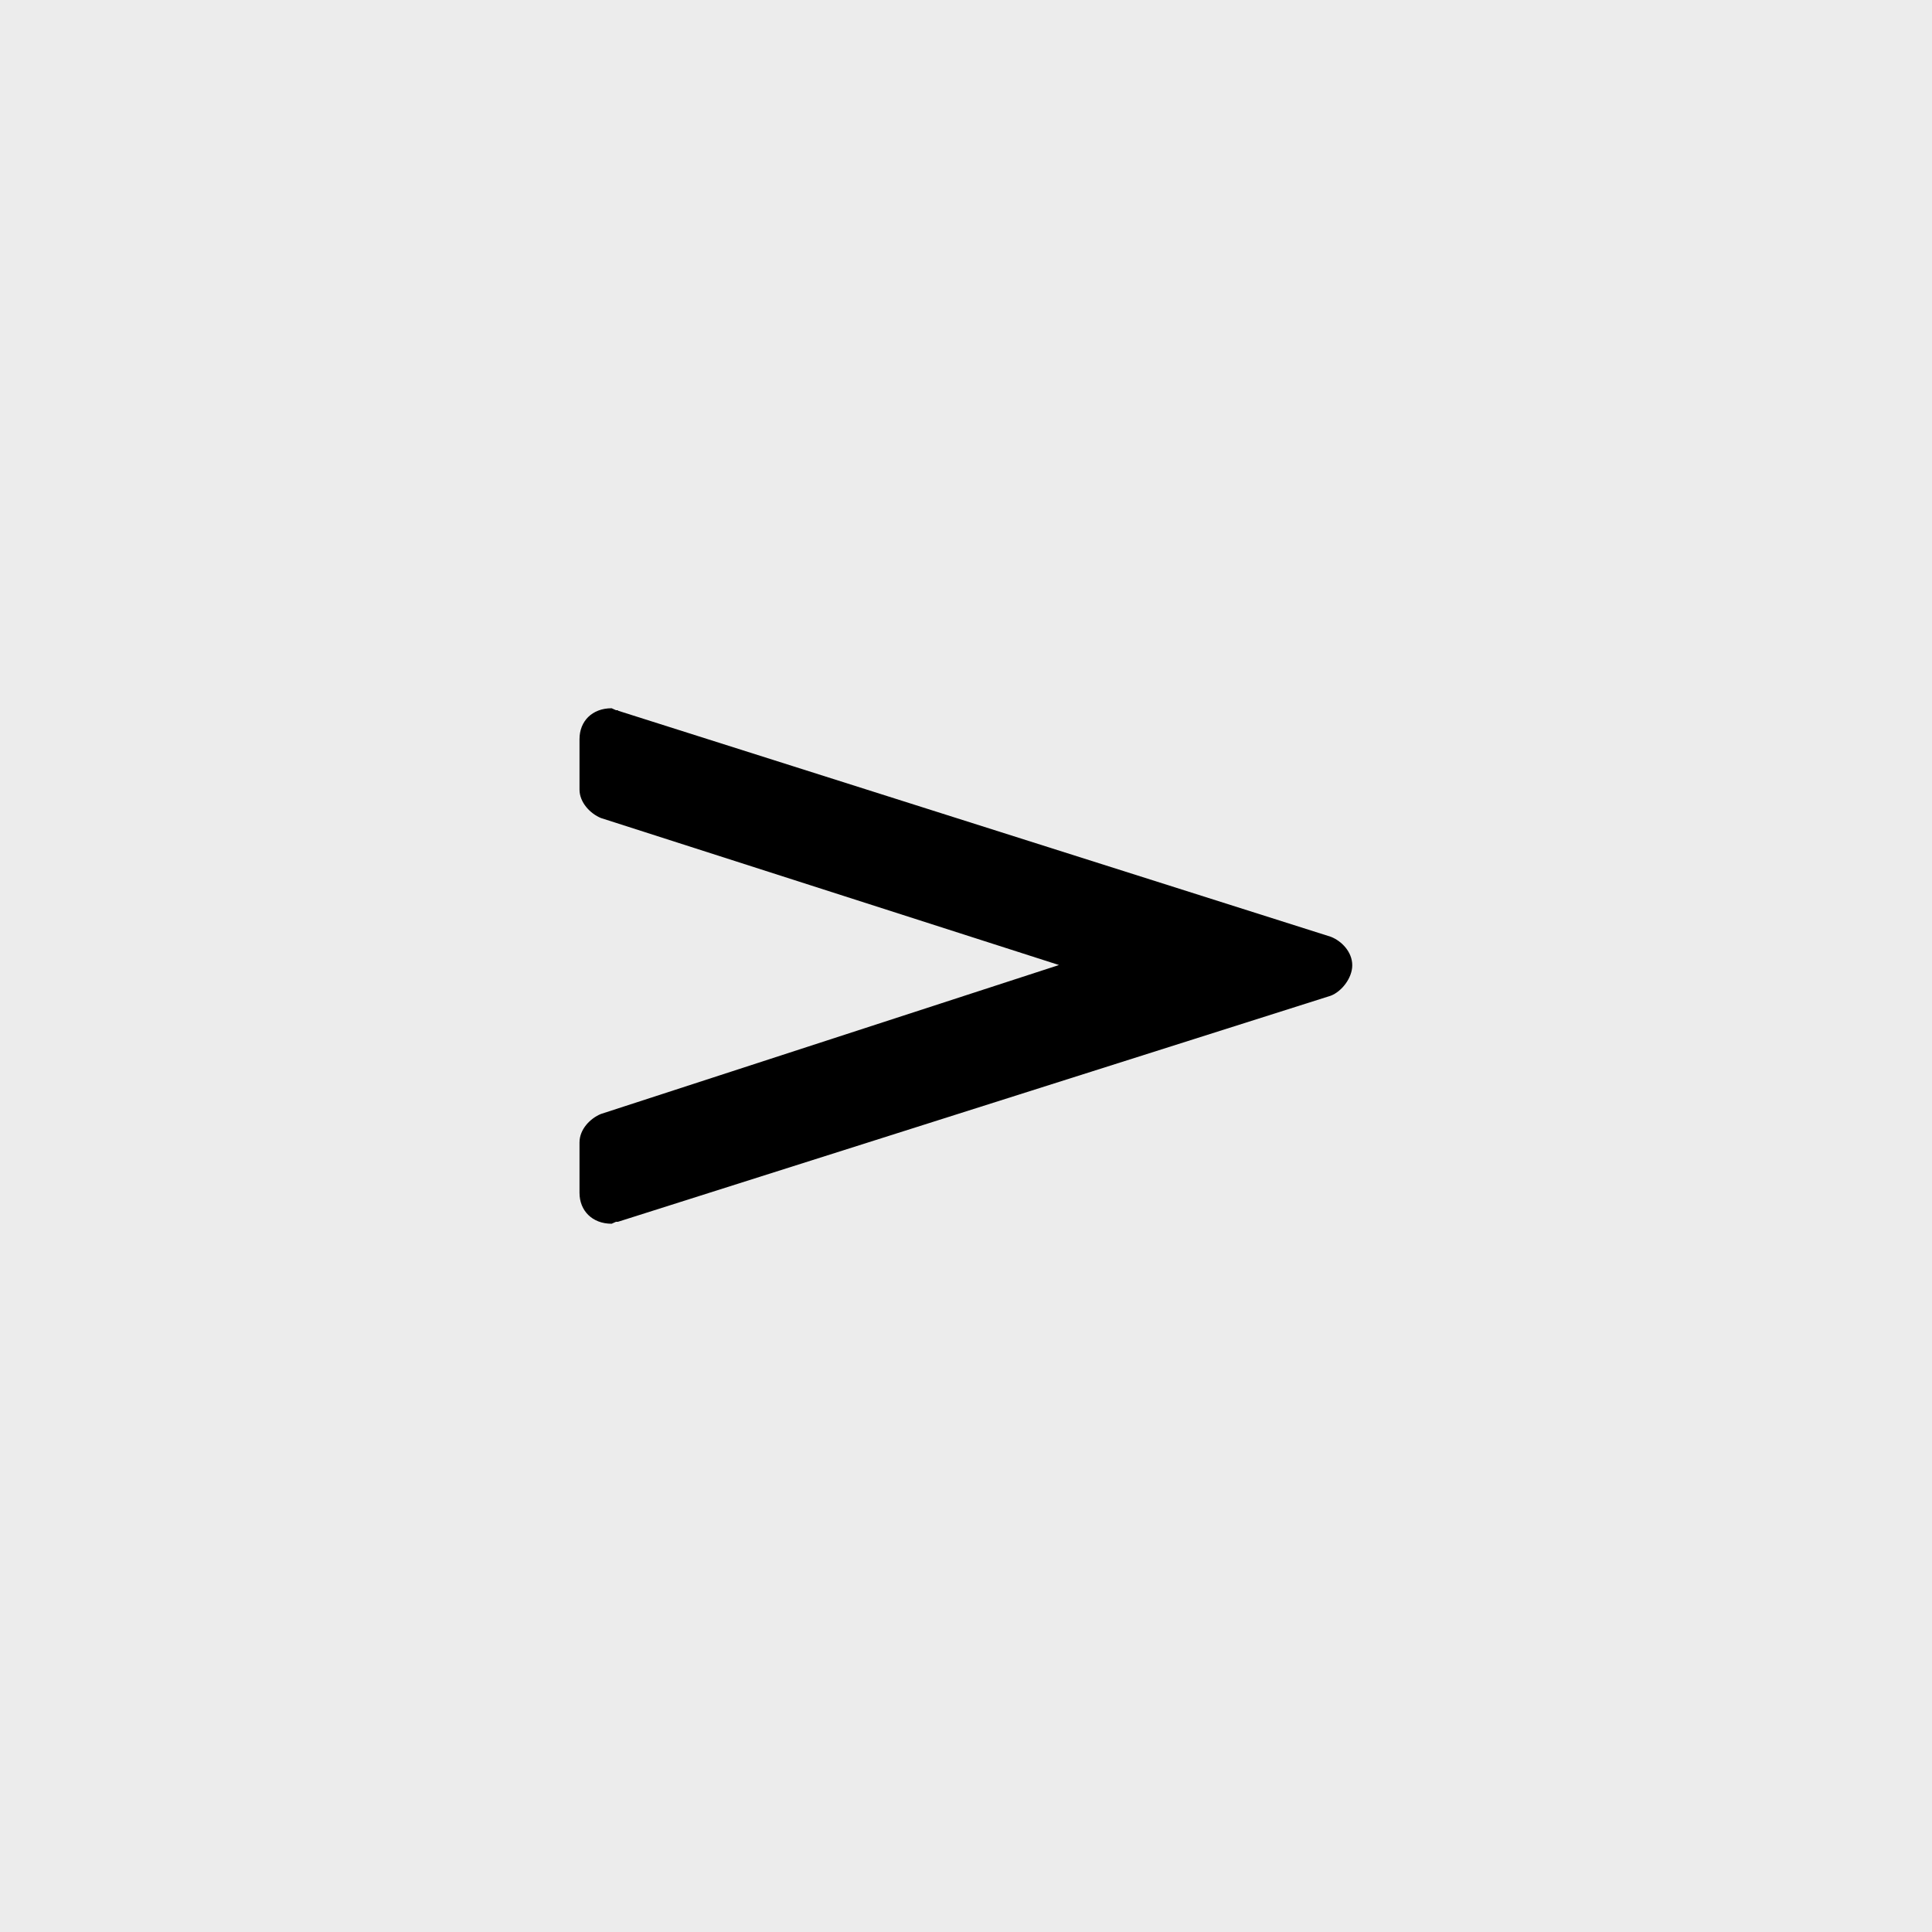 <?xml version="1.0" encoding="UTF-8" standalone="no"?>
<!-- Created with Inkscape (http://www.inkscape.org/) -->

<svg
   width="30"
   height="30"
   viewBox="0 0 7.938 7.938"
   version="1.1"
   id="svg1"
   inkscape:version="1.3 (0e150ed6c4, 2023-07-21)"
   sodipodi:docname="Palette-Articulation-Accent.svg"
   xmlns:inkscape="http://www.inkscape.org/namespaces/inkscape"
   xmlns:sodipodi="http://sodipodi.sourceforge.net/DTD/sodipodi-0.dtd"
   xmlns="http://www.w3.org/2000/svg"
   xmlns:svg="http://www.w3.org/2000/svg"
   xmlns:rdf="http://www.w3.org/1999/02/22-rdf-syntax-ns#"
   xmlns:cc="http://creativecommons.org/ns#"
   xmlns:dc="http://purl.org/dc/elements/1.1/">
  <title
     id="title2">noten-und-pausen</title>
  <sodipodi:namedview
     id="namedview1"
     pagecolor="#ffffff"
     bordercolor="#666666"
     borderopacity="1.0"
     inkscape:showpageshadow="2"
     inkscape:pageopacity="0.0"
     inkscape:pagecheckerboard="0"
     inkscape:deskcolor="#d1d1d1"
     inkscape:document-units="px"
     showgrid="true"
     showguides="true"
     inkscape:zoom="16"
     inkscape:cx="13.9375"
     inkscape:cy="12.34375"
     inkscape:window-width="2560"
     inkscape:window-height="1017"
     inkscape:window-x="-8"
     inkscape:window-y="-8"
     inkscape:window-maximized="1"
     inkscape:current-layer="layer1">
    <inkscape:grid
       id="grid1"
       units="px"
       originx="0"
       originy="0"
       spacingx="0.265"
       spacingy="0.265"
       empcolor="#3f3fff"
       empopacity="0.251"
       color="#3f3fff"
       opacity="0.125"
       empspacing="1"
       dotted="false"
       gridanglex="30"
       gridanglez="30"
       visible="true" />
    <sodipodi:guide
       position="3.969,4.498"
       orientation="1,0"
       id="guide1"
       inkscape:locked="false" />
    <sodipodi:guide
       position="8.202,3.969"
       orientation="0,-1"
       id="guide2"
       inkscape:locked="false" />
    <sodipodi:guide
       position="1.058,3.44"
       orientation="1,0"
       id="guide3"
       inkscape:locked="false" />
    <sodipodi:guide
       position="6.879,3.175"
       orientation="1,0"
       id="guide4"
       inkscape:locked="false" />
    <sodipodi:guide
       position="5.027,6.879"
       orientation="0,-1"
       id="guide5"
       inkscape:locked="false" />
    <sodipodi:guide
       position="9.525,1.058"
       orientation="0,-1"
       id="guide6"
       inkscape:locked="false" />
  </sodipodi:namedview>
  <defs
     id="defs1" />
  <g
     inkscape:label="Ebene 1"
     inkscape:groupmode="layer"
     id="layer1"
     transform="translate(-101.071,-144.463)">
    <rect
       style="fill:#ececec;fill-opacity:1;stroke-width:0.529"
       id="rect1"
       width="7.938"
       height="7.938"
       x="101.071"
       y="144.463"
       ry="0" />
    <path
       class="Articulation"
       d="m 103.61,147.381 c 0,0 -0.008,0 -0.008,0 l -0.018,-0.008 c -0.08,0 -0.132,0.053 -0.132,0.127 v 0.207 c 0,0.053 0.044,0.099 0.088,0.117 l 1.882,0.604 -1.882,0.612 c -0.044,0.018 -0.088,0.063 -0.088,0.117 v 0.207 c 0,0.073 0.052,0.127 0.132,0.127 l 0.018,-0.008 c 0,0 0.008,0 0.008,0 l 2.929,-0.929 c 0.044,-0.017 0.088,-0.072 0.088,-0.125 0,-0.055 -0.044,-0.1 -0.088,-0.117 l -2.929,-0.929"
       id="path199"
       style="stroke-width:0.089;fill:#000000" />
  </g>
</svg>
